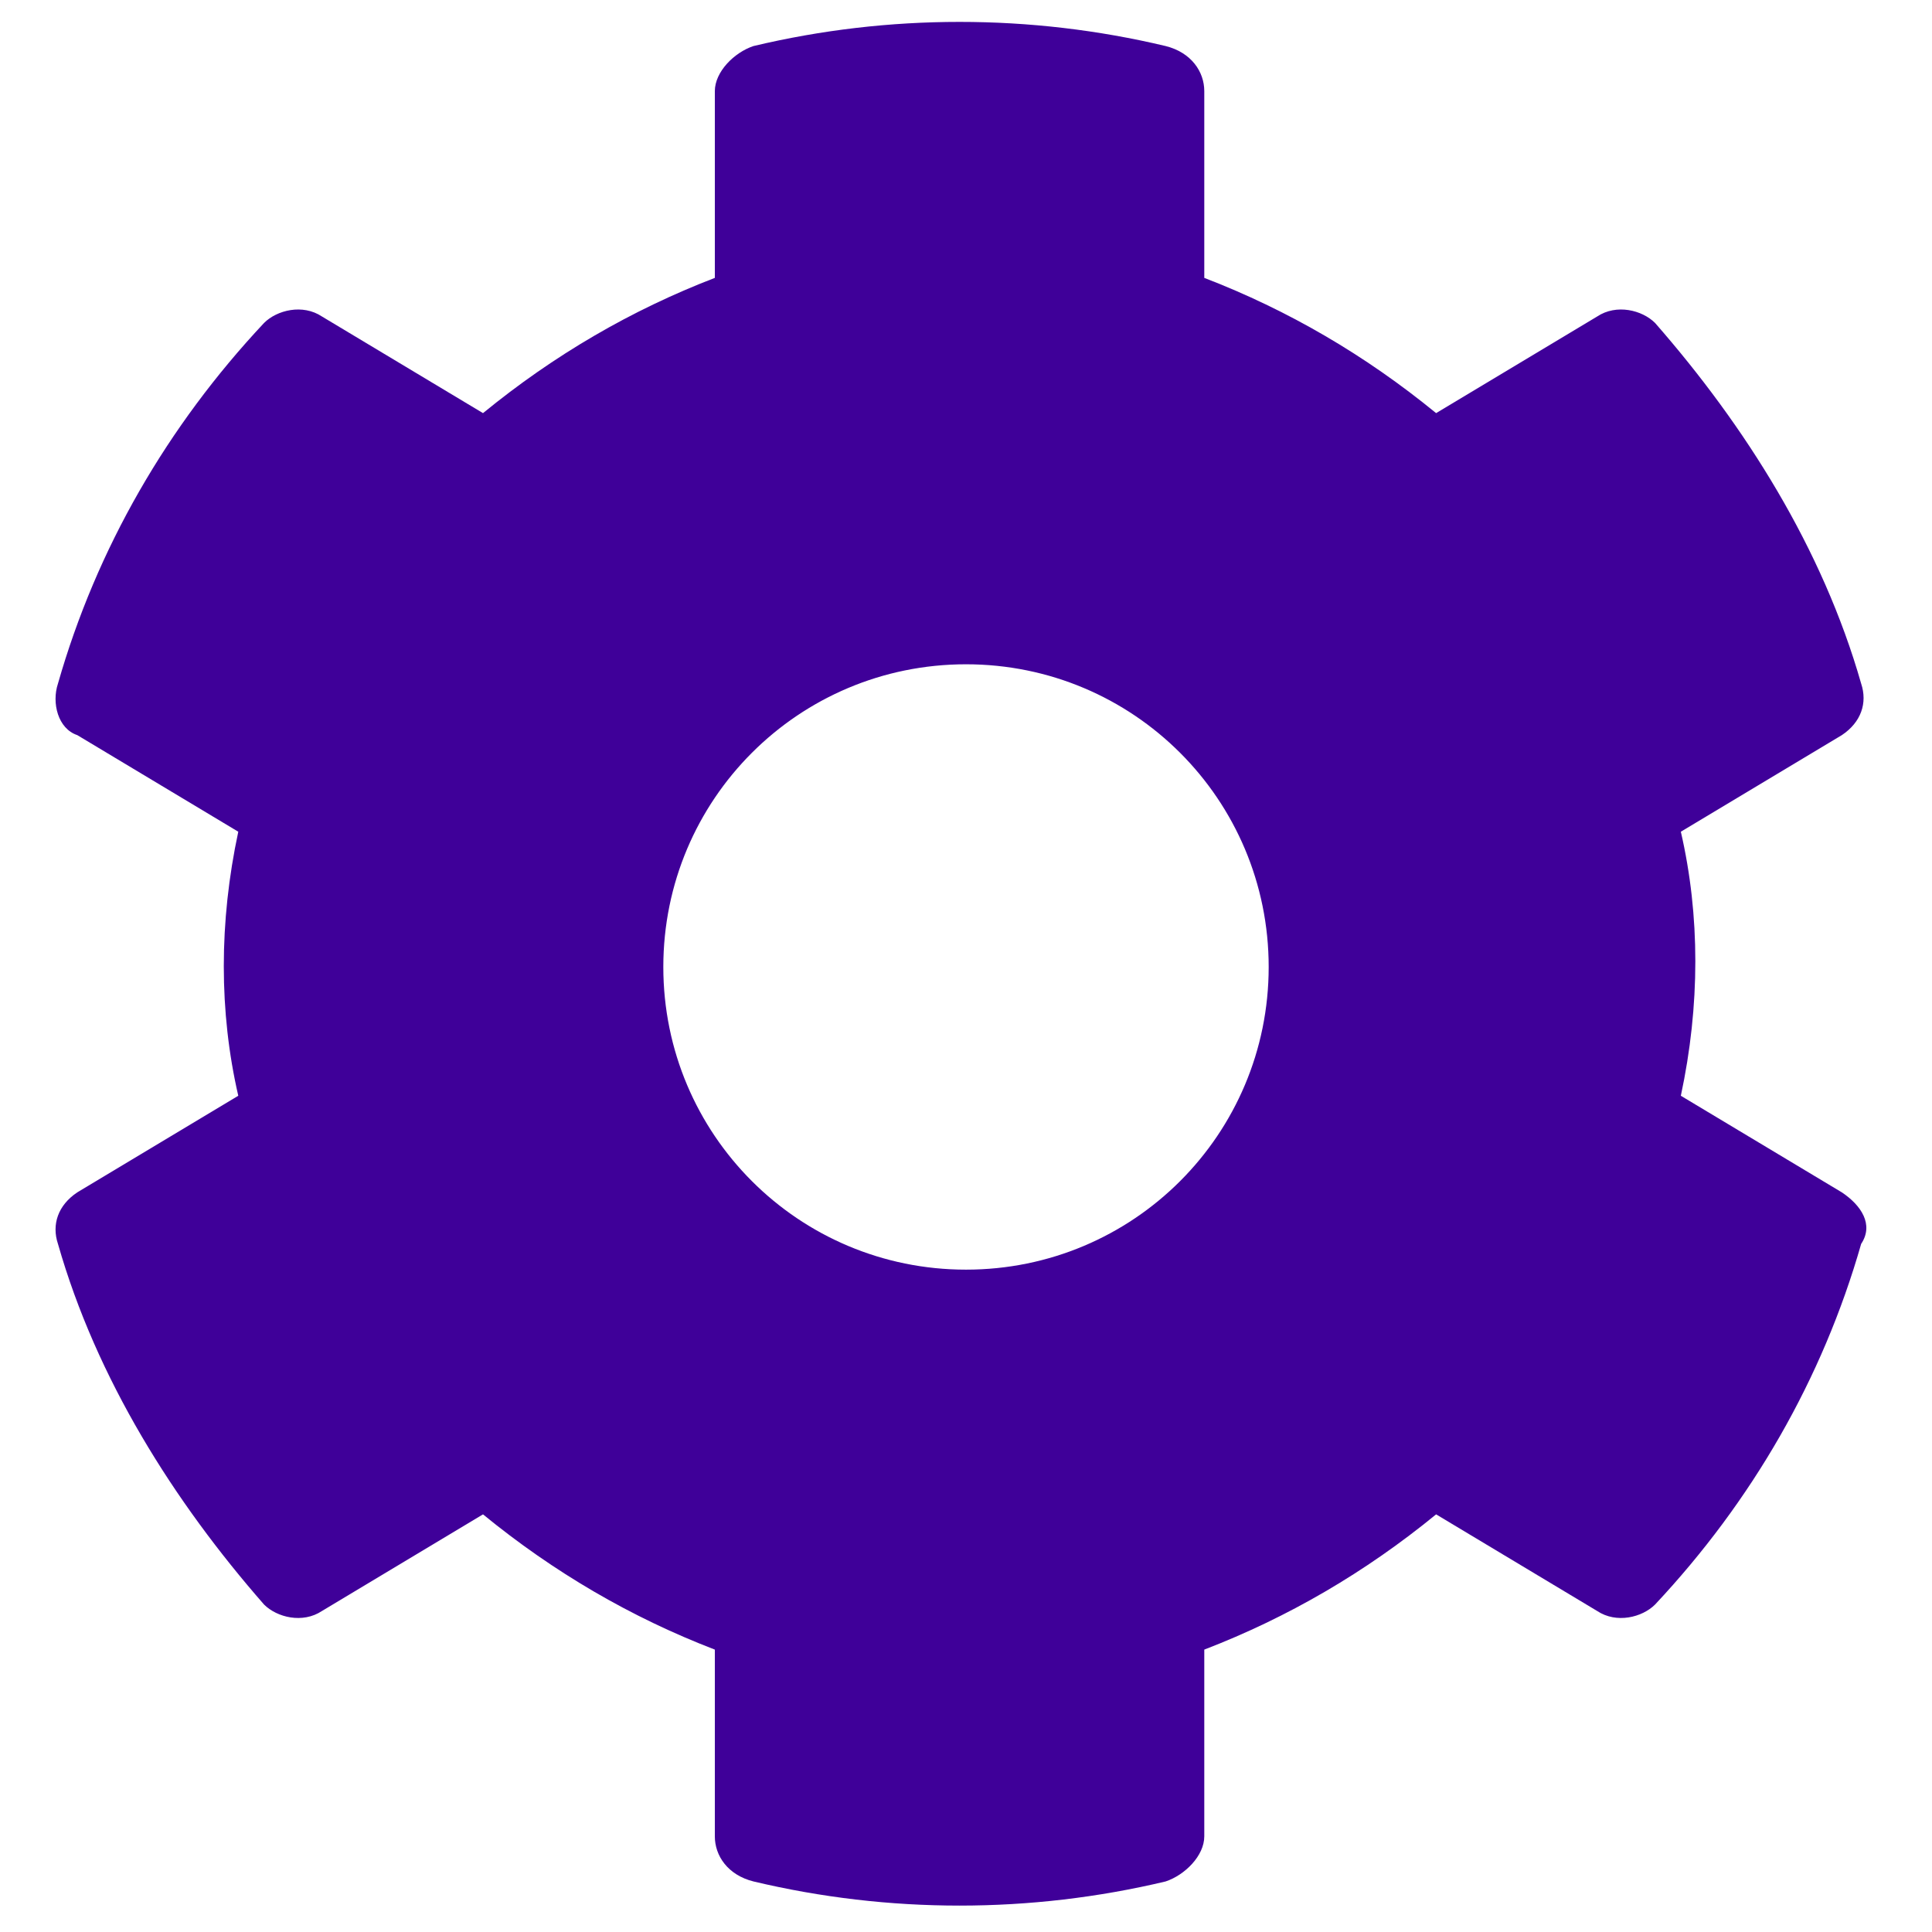 <?xml version="1.0" encoding="utf-8"?>
<!-- Generator: Adobe Illustrator 24.0.1, SVG Export Plug-In . SVG Version: 6.00 Build 0)  -->
<svg version="1.1" id="Capa_1" xmlns="http://www.w3.org/2000/svg" xmlns:xlink="http://www.w3.org/1999/xlink" x="0px" y="0px"
	 viewBox="0 0 30 30" style="enable-background:new 0 0 30 30;" xml:space="preserve">
<style type="text/css">
	.st0{fill:#3F0099;}
</style>
<g id="Grupo_5" transform="translate(-7 -6.585)">
	<path id="Icon_awesome-cog" class="st0" d="M35.6,25.1l-2.5-1.5c0.3-1.4,0.3-2.8,0-4.1l2.5-1.5c0.3-0.2,0.4-0.5,0.3-0.8
		c-0.6-2.1-1.8-4-3.2-5.6c-0.2-0.2-0.6-0.3-0.9-0.1L29.3,13c-1.1-0.9-2.3-1.6-3.6-2.1V8c0-0.3-0.2-0.6-0.6-0.7
		c-2.1-0.5-4.3-0.5-6.4,0c-0.3,0.1-0.6,0.4-0.6,0.7v2.9c-1.3,0.5-2.5,1.2-3.6,2.1L12,11.5c-0.3-0.2-0.7-0.1-0.9,0.1
		c-1.5,1.6-2.6,3.5-3.2,5.6c-0.1,0.3,0,0.7,0.3,0.8l2.5,1.5c-0.3,1.4-0.3,2.8,0,4.1l-2.5,1.5c-0.3,0.2-0.4,0.5-0.3,0.8
		c0.6,2.1,1.8,4,3.2,5.6c0.2,0.2,0.6,0.3,0.9,0.1l2.5-1.5c1.1,0.9,2.3,1.6,3.6,2.1v2.9c0,0.3,0.2,0.6,0.6,0.7c2.1,0.5,4.3,0.5,6.4,0
		c0.3-0.1,0.6-0.4,0.6-0.7v-2.9c1.3-0.5,2.5-1.2,3.6-2.1l2.5,1.5c0.3,0.2,0.7,0.1,0.9-0.1c1.5-1.6,2.6-3.5,3.2-5.6
		C36.1,25.6,35.9,25.3,35.6,25.1L35.6,25.1z M22,26.3c-2.6,0-4.7-2.1-4.7-4.7s2.1-4.7,4.7-4.7s4.7,2.1,4.7,4.7l0,0
		C26.7,24.2,24.6,26.3,22,26.3L22,26.3z"/>
</g>
</svg>
